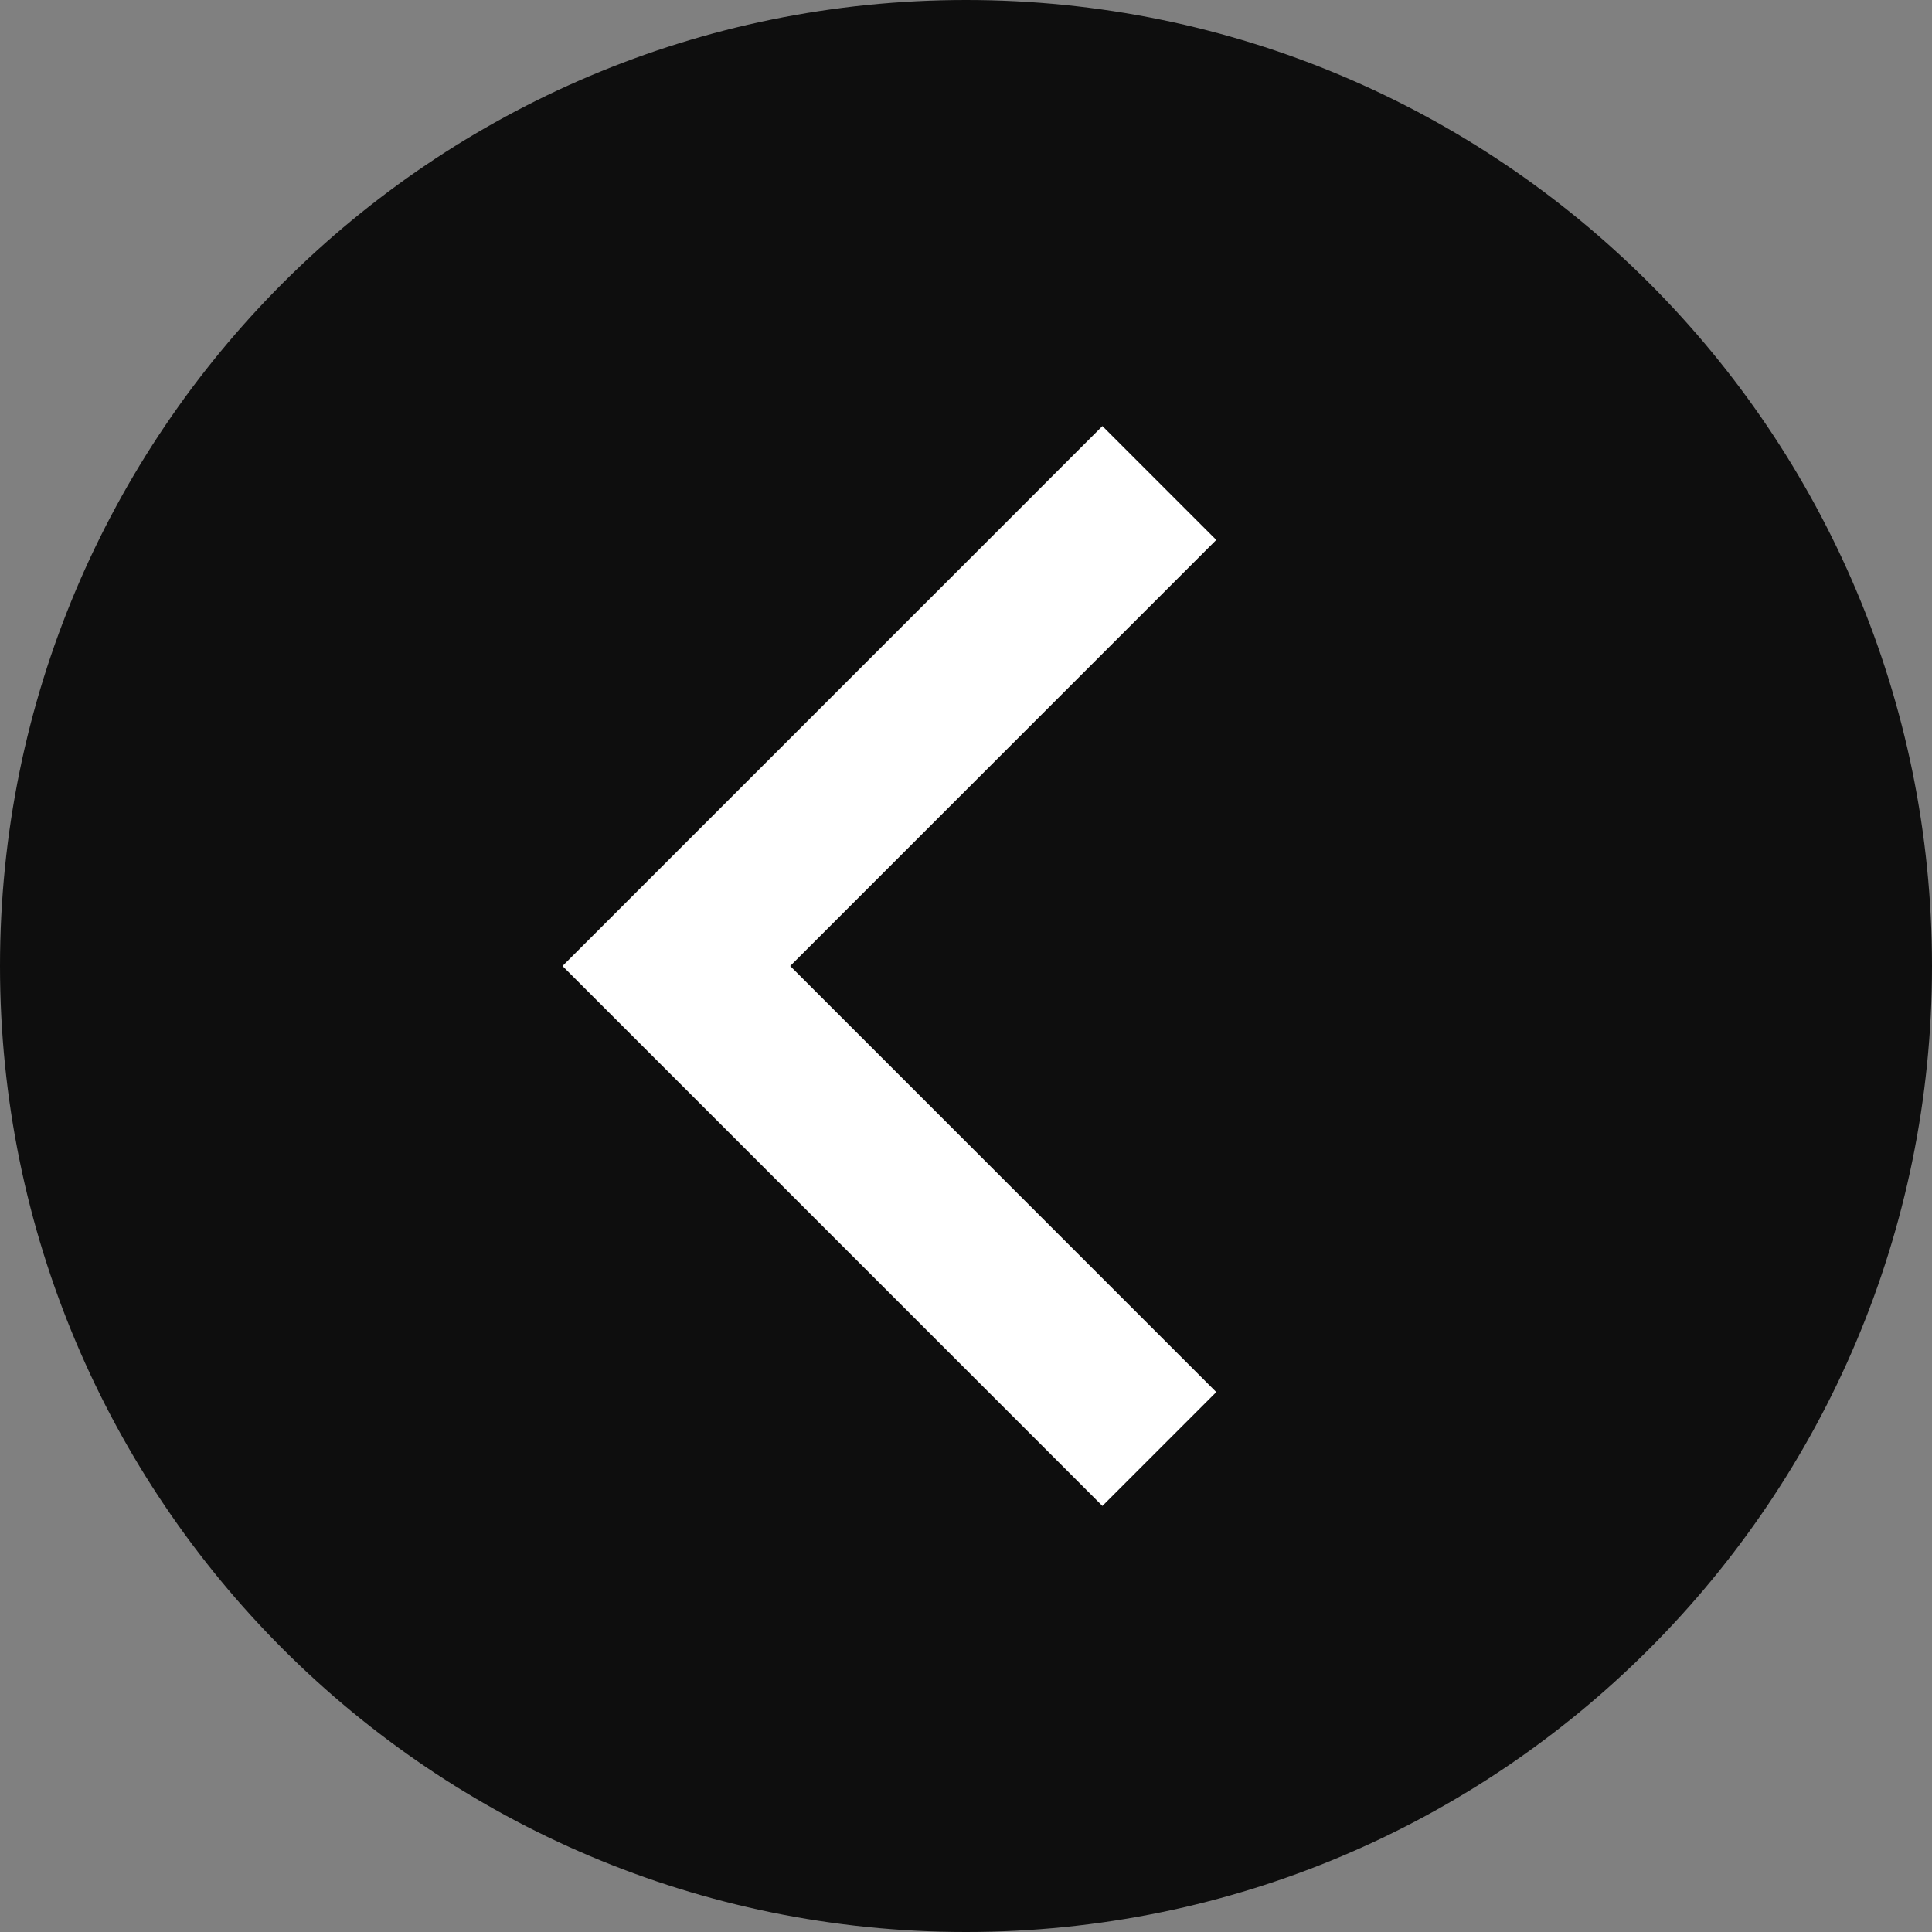 <?xml version="1.0" encoding="UTF-8"?> <svg xmlns="http://www.w3.org/2000/svg" width="144" height="144" viewBox="0 0 144 144" fill="none"><rect x="0" y="0" width="144" height="144" fill="#808080" stroke="none"/> <path d="M0 72C0 111.765 32.236 144 72 144C111.765 144 144 111.765 144 72C144 32.236 111.765 0 72 0C32.236 0 0 32.236 0 72Z" fill="#0E0E0E"></path> <path fill-rule="evenodd" clip-rule="evenodd" d="M41.925 72.001L82.167 112.243L90.653 103.758L58.895 72.001L90.653 40.243L82.167 31.758L41.925 72.001Z" fill="white"></path> </svg> 